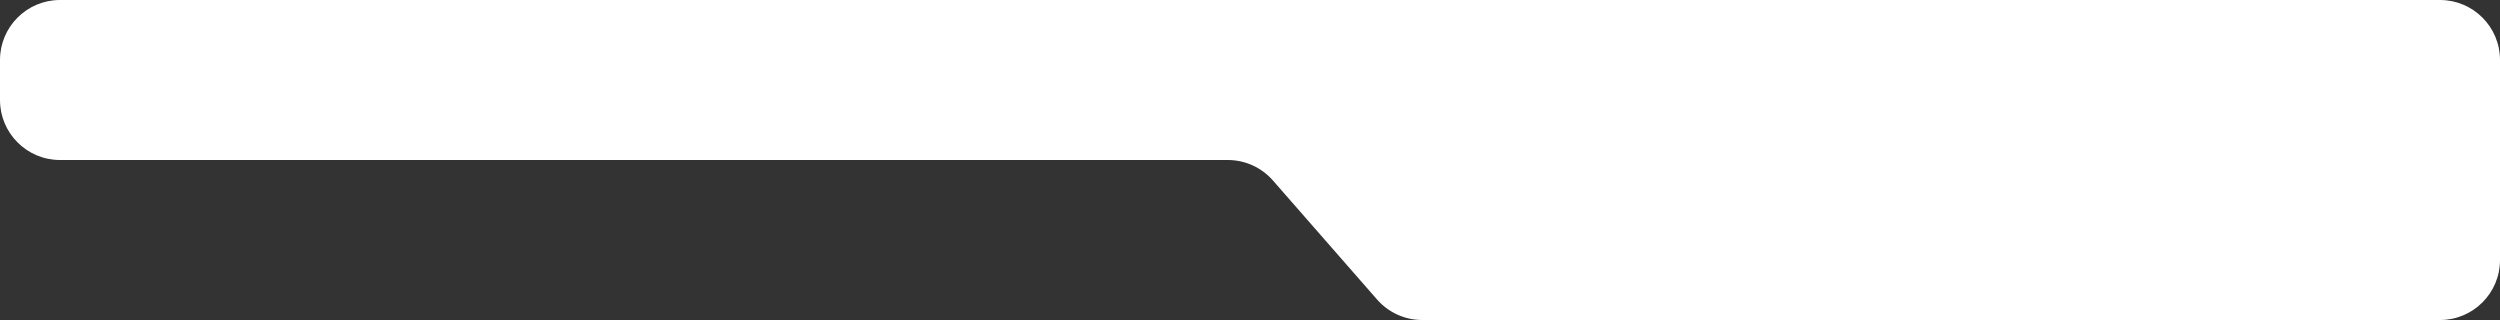 <svg width="500" height="64" viewBox="0 0 500 64" fill="none" xmlns="http://www.w3.org/2000/svg">
<rect x="0" y="0" width="500" height="64" fill="#333333" stroke="none"/>
<path d="M500 52C500 58.627 494.627 64 488 64H284.445C280.985 64 277.693 62.506 275.414 59.902L254.586 36.098C252.307 33.494 249.015 32 245.555 32H12C5.373 32 0 26.627 0 20V12C0 5.373 5.373 0 12 0H488C494.627 0 500 5.373 500 12V52Z" fill="white"/>
</svg>
